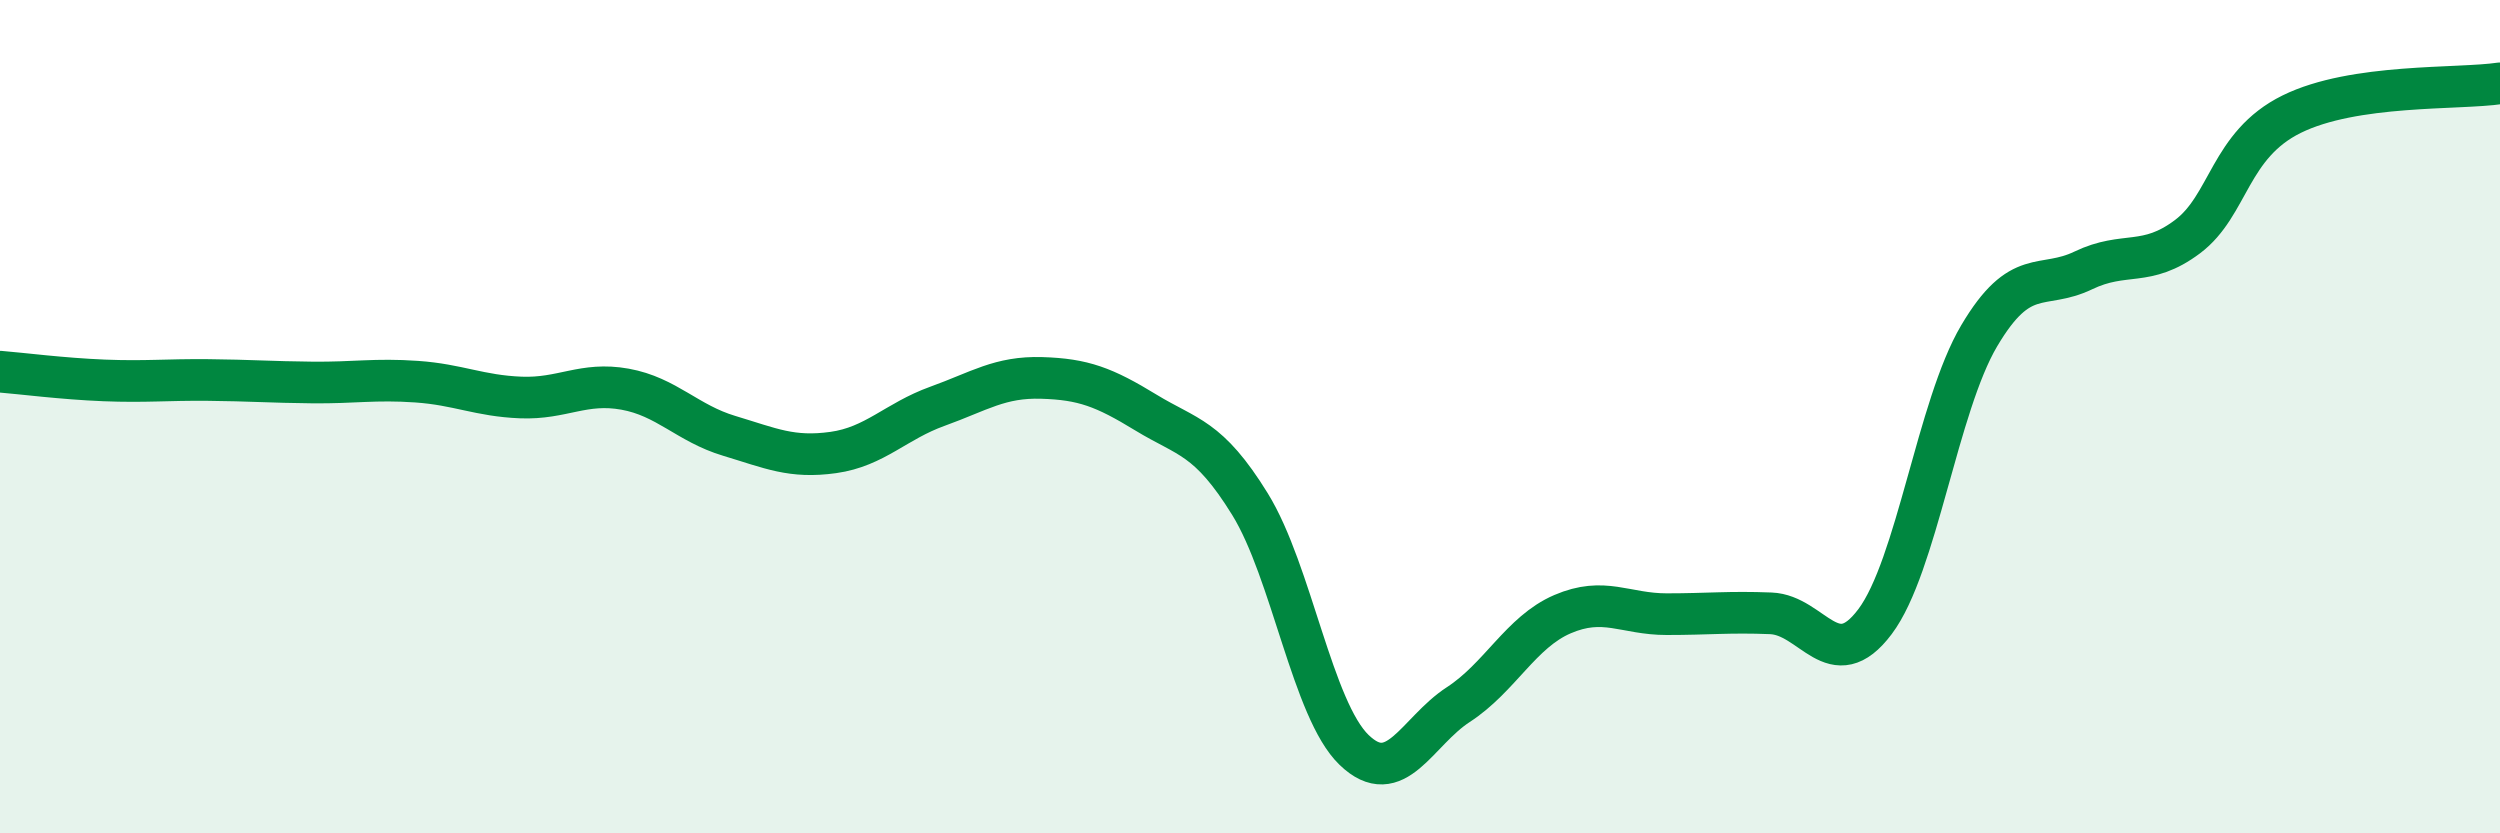 
    <svg width="60" height="20" viewBox="0 0 60 20" xmlns="http://www.w3.org/2000/svg">
      <path
        d="M 0,8.92 C 0.5,8.96 1.5,9.09 2.5,9.13 C 3.5,9.17 4,9.11 5,9.12 C 6,9.13 6.5,9.17 7.5,9.18 C 8.5,9.19 9,9.09 10,9.16 C 11,9.23 11.5,9.5 12.5,9.54 C 13.5,9.58 14,9.16 15,9.34 C 16,9.52 16.5,10.16 17.5,10.46 C 18.5,10.76 19,11 20,10.86 C 21,10.72 21.5,10.11 22.5,9.75 C 23.5,9.39 24,9.04 25,9.07 C 26,9.1 26.5,9.29 27.5,9.9 C 28.5,10.51 29,10.48 30,12.1 C 31,13.72 31.5,17.04 32.5,18 C 33.5,18.96 34,17.56 35,16.91 C 36,16.26 36.5,15.17 37.5,14.74 C 38.5,14.31 39,14.74 40,14.74 C 41,14.74 41.5,14.68 42.5,14.72 C 43.5,14.76 44,16.25 45,14.92 C 46,13.59 46.5,9.75 47.5,8.06 C 48.5,6.37 49,6.97 50,6.49 C 51,6.01 51.5,6.43 52.5,5.68 C 53.5,4.93 53.5,3.48 55,2.74 C 56.5,2 59,2.15 60,2L60 20L0 20Z"
        fill="#008740"
        opacity="0.1"
        stroke-linecap="round"
        stroke-linejoin="round"
      />
      <path
        d="M 0,8.92 C 0.5,8.96 1.5,9.09 2.5,9.13 C 3.5,9.17 4,9.11 5,9.12 C 6,9.13 6.5,9.17 7.5,9.18 C 8.5,9.19 9,9.09 10,9.16 C 11,9.23 11.5,9.5 12.5,9.54 C 13.5,9.58 14,9.16 15,9.34 C 16,9.52 16.5,10.16 17.5,10.46 C 18.5,10.76 19,11 20,10.86 C 21,10.72 21.5,10.11 22.5,9.75 C 23.5,9.39 24,9.04 25,9.07 C 26,9.1 26.5,9.29 27.5,9.9 C 28.5,10.51 29,10.48 30,12.1 C 31,13.72 31.5,17.04 32.5,18 C 33.5,18.96 34,17.56 35,16.91 C 36,16.26 36.5,15.17 37.5,14.74 C 38.5,14.31 39,14.74 40,14.74 C 41,14.74 41.5,14.68 42.5,14.72 C 43.5,14.76 44,16.25 45,14.92 C 46,13.59 46.5,9.75 47.5,8.06 C 48.5,6.37 49,6.97 50,6.49 C 51,6.01 51.5,6.43 52.5,5.68 C 53.5,4.93 53.5,3.48 55,2.74 C 56.5,2 59,2.15 60,2"
        stroke="#008740"
        stroke-width="1"
        fill="none"
        stroke-linecap="round"
        stroke-linejoin="round"
      />
    </svg>
  